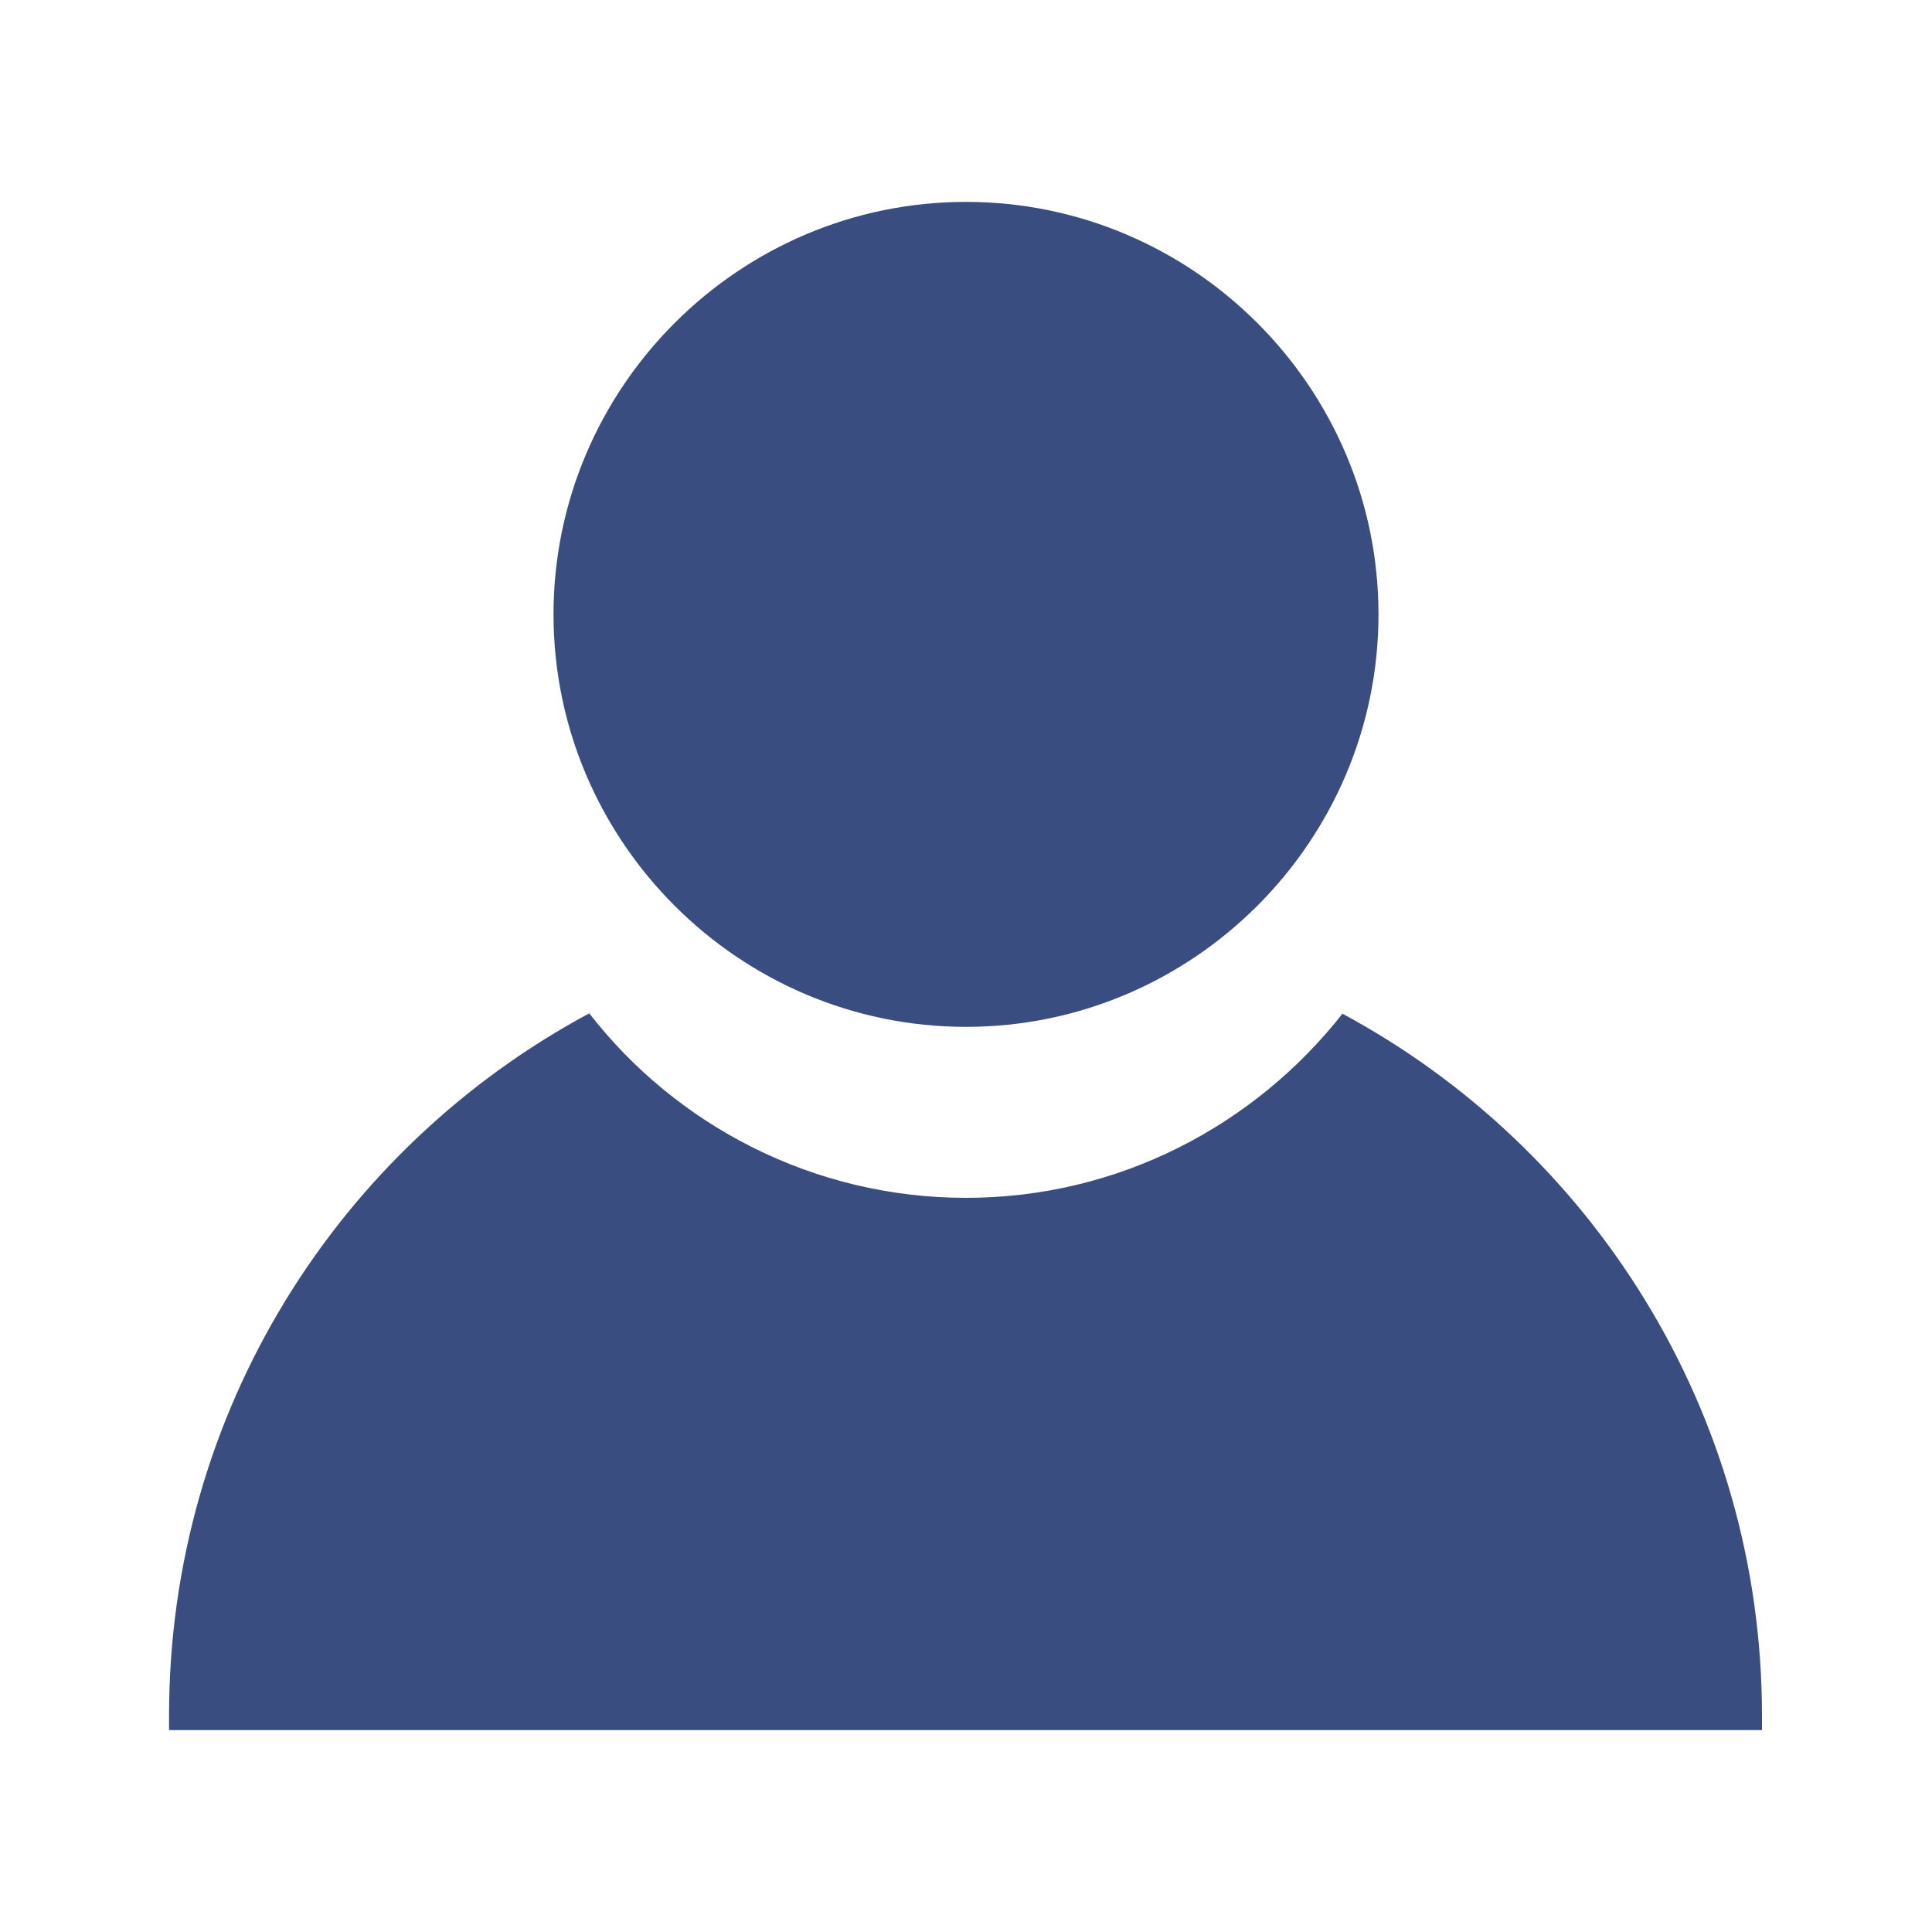 <?xml version="1.0" encoding="UTF-8"?>
<svg id="_レイヤー_1" data-name="レイヤー 1" xmlns="http://www.w3.org/2000/svg" viewBox="0 0 20 20">
  <defs>
    <style>
      .cls-1 {
        fill: #3a4d80;
        stroke-width: 0px;
      }
    </style>
  </defs>
  <path class="cls-1" d="m13.9,10.49c-.91,1.16-2.32,1.91-3.9,1.91s-3-.75-3.9-1.91c-2.59,1.39-4.35,4.12-4.35,7.27,0,.05,0,.1,0,.15h16.49c0-.05,0-.1,0-.15,0-3.14-1.76-5.88-4.35-7.27Z"/>
  <path class="cls-1" d="m10,10.63c-2.35,0-4.27-1.92-4.27-4.27s1.92-4.27,4.27-4.27,4.27,1.92,4.27,4.27-1.92,4.27-4.27,4.27Z"/>
</svg>